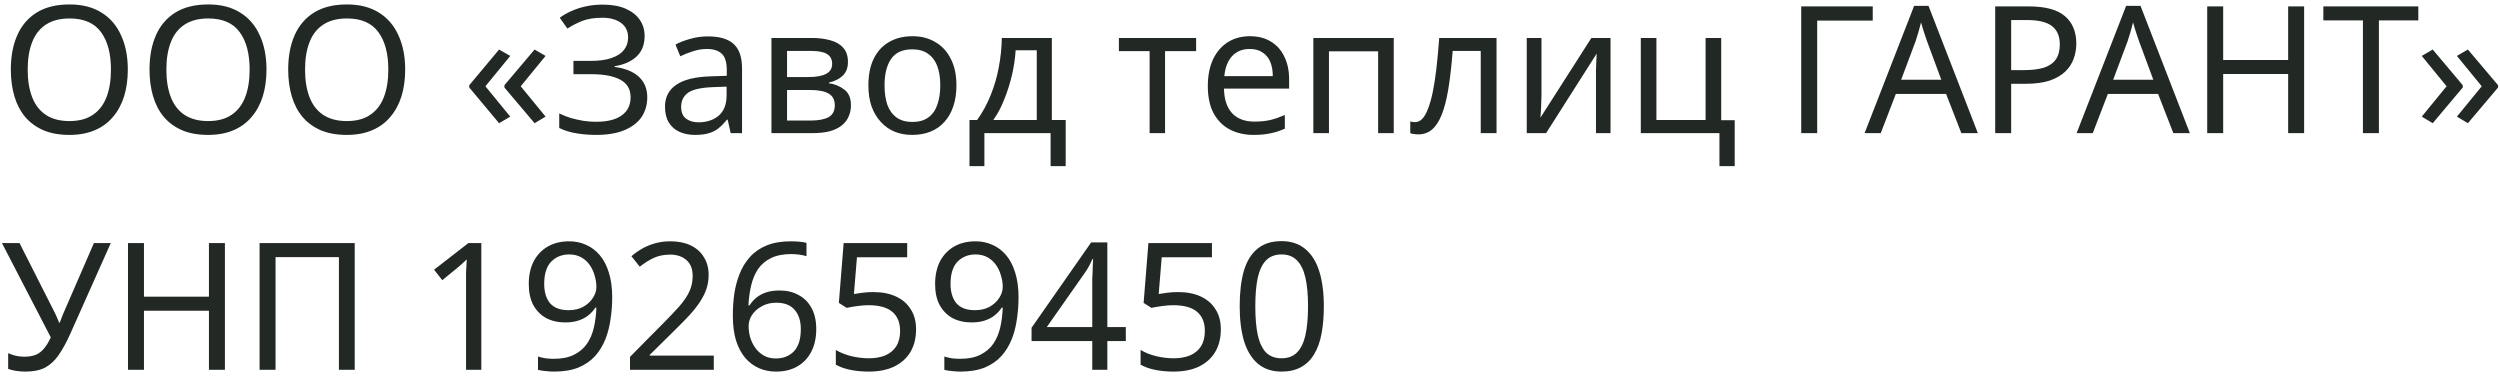 <?xml version="1.0" encoding="UTF-8"?> <svg xmlns="http://www.w3.org/2000/svg" width="169" height="26" viewBox="0 0 169 26" fill="none"> <path d="M8.64 4.704C8.64 5.368 8.556 5.972 8.388 6.516C8.22 7.052 7.968 7.516 7.632 7.908C7.304 8.3 6.892 8.6 6.396 8.808C5.908 9.016 5.34 9.12 4.692 9.12C4.02 9.12 3.436 9.016 2.94 8.808C2.444 8.592 2.032 8.292 1.704 7.908C1.376 7.516 1.132 7.048 0.972 6.504C0.812 5.96 0.732 5.356 0.732 4.692C0.732 3.812 0.876 3.044 1.164 2.388C1.452 1.732 1.888 1.22 2.472 0.852C3.064 0.484 3.808 0.3 4.704 0.3C5.56 0.3 6.28 0.484 6.864 0.852C7.448 1.212 7.888 1.724 8.184 2.388C8.488 3.044 8.64 3.816 8.64 4.704ZM1.872 4.704C1.872 5.424 1.972 6.044 2.172 6.564C2.372 7.084 2.68 7.484 3.096 7.764C3.52 8.044 4.052 8.184 4.692 8.184C5.34 8.184 5.868 8.044 6.276 7.764C6.692 7.484 7 7.084 7.2 6.564C7.4 6.044 7.5 5.424 7.5 4.704C7.5 3.624 7.276 2.78 6.828 2.172C6.38 1.556 5.672 1.248 4.704 1.248C4.056 1.248 3.52 1.388 3.096 1.668C2.68 1.94 2.372 2.336 2.172 2.856C1.972 3.368 1.872 3.984 1.872 4.704ZM18.015 4.704C18.015 5.368 17.931 5.972 17.763 6.516C17.595 7.052 17.343 7.516 17.007 7.908C16.679 8.3 16.267 8.6 15.771 8.808C15.283 9.016 14.715 9.12 14.067 9.12C13.395 9.12 12.811 9.016 12.315 8.808C11.819 8.592 11.407 8.292 11.079 7.908C10.751 7.516 10.507 7.048 10.347 6.504C10.187 5.96 10.107 5.356 10.107 4.692C10.107 3.812 10.251 3.044 10.539 2.388C10.827 1.732 11.263 1.22 11.847 0.852C12.439 0.484 13.183 0.3 14.079 0.3C14.935 0.3 15.655 0.484 16.239 0.852C16.823 1.212 17.263 1.724 17.559 2.388C17.863 3.044 18.015 3.816 18.015 4.704ZM11.247 4.704C11.247 5.424 11.347 6.044 11.547 6.564C11.747 7.084 12.055 7.484 12.471 7.764C12.895 8.044 13.427 8.184 14.067 8.184C14.715 8.184 15.243 8.044 15.651 7.764C16.067 7.484 16.375 7.084 16.575 6.564C16.775 6.044 16.875 5.424 16.875 4.704C16.875 3.624 16.651 2.78 16.203 2.172C15.755 1.556 15.047 1.248 14.079 1.248C13.431 1.248 12.895 1.388 12.471 1.668C12.055 1.94 11.747 2.336 11.547 2.856C11.347 3.368 11.247 3.984 11.247 4.704ZM27.39 4.704C27.39 5.368 27.306 5.972 27.138 6.516C26.97 7.052 26.718 7.516 26.382 7.908C26.054 8.3 25.642 8.6 25.146 8.808C24.658 9.016 24.09 9.12 23.442 9.12C22.77 9.12 22.186 9.016 21.69 8.808C21.194 8.592 20.782 8.292 20.454 7.908C20.126 7.516 19.882 7.048 19.722 6.504C19.562 5.96 19.482 5.356 19.482 4.692C19.482 3.812 19.626 3.044 19.914 2.388C20.202 1.732 20.638 1.22 21.222 0.852C21.814 0.484 22.558 0.3 23.454 0.3C24.31 0.3 25.03 0.484 25.614 0.852C26.198 1.212 26.638 1.724 26.934 2.388C27.238 3.044 27.39 3.816 27.39 4.704ZM20.622 4.704C20.622 5.424 20.722 6.044 20.922 6.564C21.122 7.084 21.43 7.484 21.846 7.764C22.27 8.044 22.802 8.184 23.442 8.184C24.09 8.184 24.618 8.044 25.026 7.764C25.442 7.484 25.75 7.084 25.95 6.564C26.15 6.044 26.25 5.424 26.25 4.704C26.25 3.624 26.026 2.78 25.578 2.172C25.13 1.556 24.422 1.248 23.454 1.248C22.806 1.248 22.27 1.388 21.846 1.668C21.43 1.94 21.122 2.336 20.922 2.856C20.722 3.368 20.622 3.984 20.622 4.704ZM31.722 5.76L33.738 3.348L34.494 3.78L32.814 5.832L34.494 7.884L33.738 8.328L31.722 5.916V5.76ZM34.098 5.76L36.138 3.348L36.882 3.78L35.202 5.832L36.882 7.884L36.138 8.328L34.098 5.916V5.76ZM43.576 2.436C43.576 3.02 43.392 3.484 43.024 3.828C42.656 4.164 42.164 4.38 41.548 4.476V4.524C42.268 4.62 42.816 4.844 43.192 5.196C43.568 5.548 43.756 6.008 43.756 6.576C43.756 7.08 43.628 7.524 43.372 7.908C43.116 8.284 42.732 8.58 42.22 8.796C41.708 9.012 41.068 9.12 40.3 9.12C39.836 9.12 39.392 9.084 38.968 9.012C38.552 8.948 38.164 8.828 37.804 8.652V7.668C38.052 7.788 38.316 7.892 38.596 7.98C38.884 8.06 39.172 8.124 39.46 8.172C39.748 8.212 40.024 8.232 40.288 8.232C41.056 8.232 41.636 8.088 42.028 7.8C42.428 7.512 42.628 7.104 42.628 6.576C42.628 6.032 42.396 5.636 41.932 5.388C41.468 5.14 40.82 5.016 39.988 5.016H38.764V4.116H39.928C40.496 4.116 40.964 4.052 41.332 3.924C41.708 3.796 41.988 3.616 42.172 3.384C42.364 3.144 42.46 2.864 42.46 2.544C42.46 2.112 42.3 1.78 41.98 1.548C41.66 1.316 41.244 1.2 40.732 1.2C40.196 1.2 39.748 1.268 39.388 1.404C39.036 1.54 38.692 1.716 38.356 1.932L37.84 1.2C38.064 1.032 38.32 0.884 38.608 0.756C38.904 0.62 39.232 0.512 39.592 0.432C39.952 0.352 40.336 0.312 40.744 0.312C41.36 0.312 41.876 0.404 42.292 0.588C42.716 0.772 43.036 1.024 43.252 1.344C43.468 1.656 43.576 2.02 43.576 2.436ZM47.858 2.46C48.642 2.46 49.222 2.632 49.598 2.976C49.974 3.32 50.162 3.868 50.162 4.62V9H49.394L49.19 8.088H49.142C48.958 8.32 48.766 8.516 48.566 8.676C48.374 8.828 48.15 8.94 47.894 9.012C47.646 9.084 47.342 9.12 46.982 9.12C46.598 9.12 46.25 9.052 45.938 8.916C45.634 8.78 45.394 8.572 45.218 8.292C45.042 8.004 44.954 7.644 44.954 7.212C44.954 6.572 45.206 6.08 45.71 5.736C46.214 5.384 46.99 5.192 48.038 5.16L49.13 5.124V4.74C49.13 4.204 49.014 3.832 48.782 3.624C48.55 3.416 48.222 3.312 47.798 3.312C47.462 3.312 47.142 3.364 46.838 3.468C46.534 3.564 46.25 3.676 45.986 3.804L45.662 3.012C45.942 2.86 46.274 2.732 46.658 2.628C47.042 2.516 47.442 2.46 47.858 2.46ZM48.17 5.892C47.37 5.924 46.814 6.052 46.502 6.276C46.198 6.5 46.046 6.816 46.046 7.224C46.046 7.584 46.154 7.848 46.37 8.016C46.594 8.184 46.878 8.268 47.222 8.268C47.766 8.268 48.218 8.12 48.578 7.824C48.938 7.52 49.118 7.056 49.118 6.432V5.856L48.17 5.892ZM57.321 4.188C57.321 4.588 57.201 4.9 56.961 5.124C56.721 5.348 56.413 5.5 56.037 5.58V5.628C56.437 5.684 56.785 5.828 57.081 6.06C57.377 6.284 57.525 6.636 57.525 7.116C57.525 7.388 57.473 7.64 57.369 7.872C57.273 8.104 57.121 8.304 56.913 8.472C56.705 8.64 56.437 8.772 56.109 8.868C55.781 8.956 55.385 9 54.921 9H52.149V2.568H54.909C55.365 2.568 55.773 2.62 56.133 2.724C56.501 2.82 56.789 2.988 56.997 3.228C57.213 3.46 57.321 3.78 57.321 4.188ZM56.433 7.116C56.433 6.748 56.293 6.484 56.013 6.324C55.733 6.164 55.321 6.084 54.777 6.084H53.205V8.148H54.801C55.329 8.148 55.733 8.072 56.013 7.92C56.293 7.76 56.433 7.492 56.433 7.116ZM56.253 4.32C56.253 4.016 56.141 3.796 55.917 3.66C55.701 3.516 55.345 3.444 54.849 3.444H53.205V5.208H54.657C55.177 5.208 55.573 5.136 55.845 4.992C56.117 4.848 56.253 4.624 56.253 4.32ZM64.655 5.772C64.655 6.308 64.583 6.784 64.439 7.2C64.303 7.608 64.103 7.956 63.839 8.244C63.583 8.532 63.267 8.752 62.891 8.904C62.523 9.048 62.111 9.12 61.655 9.12C61.231 9.12 60.839 9.048 60.479 8.904C60.119 8.752 59.807 8.532 59.543 8.244C59.279 7.956 59.071 7.608 58.919 7.2C58.775 6.784 58.703 6.308 58.703 5.772C58.703 5.06 58.823 4.46 59.063 3.972C59.303 3.476 59.647 3.1 60.095 2.844C60.543 2.58 61.075 2.448 61.691 2.448C62.275 2.448 62.787 2.58 63.227 2.844C63.675 3.1 64.023 3.476 64.271 3.972C64.527 4.46 64.655 5.06 64.655 5.772ZM59.795 5.772C59.795 6.276 59.859 6.716 59.987 7.092C60.123 7.46 60.331 7.744 60.611 7.944C60.891 8.144 61.247 8.244 61.679 8.244C62.111 8.244 62.467 8.144 62.747 7.944C63.027 7.744 63.231 7.46 63.359 7.092C63.495 6.716 63.563 6.276 63.563 5.772C63.563 5.26 63.495 4.824 63.359 4.464C63.223 4.104 63.015 3.828 62.735 3.636C62.463 3.436 62.107 3.336 61.667 3.336C61.011 3.336 60.535 3.552 60.239 3.984C59.943 4.416 59.795 5.012 59.795 5.772ZM71.105 2.568V8.112H72.041V11.232H71.021V9H66.545V11.232H65.537V8.112H66.053C66.421 7.6 66.725 7.044 66.965 6.444C67.213 5.836 67.397 5.204 67.517 4.548C67.645 3.884 67.713 3.224 67.721 2.568H71.105ZM68.657 3.396C68.625 3.94 68.541 4.504 68.405 5.088C68.269 5.664 68.093 6.216 67.877 6.744C67.669 7.272 67.425 7.728 67.145 8.112H70.085V3.396H68.657ZM80.858 3.456H78.758V9H77.714V3.456H75.638V2.568H80.858V3.456ZM84.492 2.448C85.044 2.448 85.516 2.568 85.908 2.808C86.308 3.048 86.612 3.388 86.82 3.828C87.036 4.26 87.144 4.768 87.144 5.352V5.988H82.74C82.756 6.716 82.94 7.272 83.292 7.656C83.652 8.032 84.152 8.22 84.792 8.22C85.2 8.22 85.56 8.184 85.872 8.112C86.192 8.032 86.52 7.92 86.856 7.776V8.7C86.528 8.844 86.204 8.948 85.884 9.012C85.564 9.084 85.184 9.12 84.744 9.12C84.136 9.12 83.596 8.996 83.124 8.748C82.66 8.5 82.296 8.132 82.032 7.644C81.776 7.148 81.648 6.544 81.648 5.832C81.648 5.128 81.764 4.524 81.996 4.02C82.236 3.516 82.568 3.128 82.992 2.856C83.424 2.584 83.924 2.448 84.492 2.448ZM84.48 3.312C83.976 3.312 83.576 3.476 83.28 3.804C82.992 4.124 82.82 4.572 82.764 5.148H86.04C86.04 4.78 85.984 4.46 85.872 4.188C85.76 3.916 85.588 3.704 85.356 3.552C85.132 3.392 84.84 3.312 84.48 3.312ZM94.218 2.568V9H93.162V3.468H89.838V9H88.782V2.568H94.218ZM101.166 9H100.098V3.444H98.202C98.122 4.46 98.022 5.328 97.902 6.048C97.782 6.76 97.63 7.34 97.446 7.788C97.262 8.236 97.042 8.564 96.786 8.772C96.53 8.98 96.23 9.084 95.886 9.084C95.782 9.084 95.678 9.076 95.574 9.06C95.478 9.052 95.398 9.032 95.334 9V8.208C95.382 8.224 95.434 8.236 95.49 8.244C95.546 8.252 95.602 8.256 95.658 8.256C95.834 8.256 95.994 8.184 96.138 8.04C96.282 7.896 96.41 7.676 96.522 7.38C96.642 7.084 96.75 6.712 96.846 6.264C96.942 5.808 97.026 5.272 97.098 4.656C97.17 4.04 97.234 3.344 97.29 2.568H101.166V9ZM104.204 6.492C104.204 6.564 104.2 6.668 104.192 6.804C104.192 6.932 104.188 7.072 104.18 7.224C104.172 7.368 104.164 7.508 104.156 7.644C104.148 7.772 104.14 7.876 104.132 7.956L107.576 2.568H108.872V9H107.888V5.208C107.888 5.08 107.888 4.912 107.888 4.704C107.896 4.496 107.904 4.292 107.912 4.092C107.92 3.884 107.928 3.728 107.936 3.624L104.516 9H103.208V2.568H104.204V6.492ZM117.266 11.232H116.234V9H110.918V2.568H111.974V8.112H115.298V2.568H116.354V8.124H117.266V11.232ZM126.598 0.432V1.392H122.842V9H121.762V0.432H126.598ZM132.587 9L131.555 6.348H128.159L127.139 9H126.047L129.395 0.396H130.367L133.703 9H132.587ZM130.271 2.796C130.247 2.732 130.207 2.616 130.151 2.448C130.095 2.28 130.039 2.108 129.983 1.932C129.935 1.748 129.895 1.608 129.863 1.512C129.823 1.672 129.779 1.836 129.731 2.004C129.691 2.164 129.647 2.312 129.599 2.448C129.559 2.584 129.523 2.7 129.491 2.796L128.519 5.388H131.231L130.271 2.796ZM137.143 0.432C138.263 0.432 139.079 0.652 139.591 1.092C140.103 1.532 140.359 2.152 140.359 2.952C140.359 3.304 140.299 3.644 140.179 3.972C140.067 4.292 139.879 4.58 139.615 4.836C139.351 5.092 138.999 5.296 138.559 5.448C138.119 5.592 137.579 5.664 136.939 5.664H135.955V9H134.875V0.432H137.143ZM137.047 1.356H135.955V4.74H136.819C137.363 4.74 137.815 4.684 138.175 4.572C138.535 4.452 138.803 4.264 138.979 4.008C139.155 3.752 139.243 3.416 139.243 3C139.243 2.448 139.067 2.036 138.715 1.764C138.363 1.492 137.807 1.356 137.047 1.356ZM146.919 9L145.887 6.348H142.491L141.471 9H140.379L143.727 0.396H144.699L148.035 9H146.919ZM144.603 2.796C144.579 2.732 144.539 2.616 144.483 2.448C144.427 2.28 144.371 2.108 144.315 1.932C144.267 1.748 144.227 1.608 144.195 1.512C144.155 1.672 144.111 1.836 144.063 2.004C144.023 2.164 143.979 2.312 143.931 2.448C143.891 2.584 143.855 2.7 143.823 2.796L142.851 5.388H145.563L144.603 2.796ZM155.759 9H154.679V5.004H150.287V9H149.207V0.432H150.287V4.056H154.679V0.432H155.759V9ZM160.814 9H159.734V1.38H157.058V0.432H163.478V1.38H160.814V9ZM168.87 5.916L166.83 8.328L166.086 7.884L167.766 5.832L166.086 3.78L166.83 3.348L168.87 5.76V5.916ZM166.482 5.916L164.454 8.328L163.71 7.884L165.39 5.832L163.71 3.78L164.454 3.348L166.482 5.76V5.916ZM4.752 22.564C4.496 23.132 4.236 23.608 3.972 23.992C3.716 24.368 3.412 24.652 3.06 24.844C2.708 25.028 2.26 25.12 1.716 25.12C1.492 25.12 1.28 25.104 1.08 25.072C0.888 25.04 0.712 24.996 0.552 24.94V23.872C0.712 23.944 0.884 24.004 1.068 24.052C1.252 24.092 1.444 24.112 1.644 24.112C1.94 24.112 2.192 24.072 2.4 23.992C2.616 23.904 2.804 23.764 2.964 23.572C3.132 23.38 3.288 23.124 3.432 22.804L0.132 16.432H1.32L3.708 21.148C3.74 21.204 3.772 21.272 3.804 21.352C3.836 21.424 3.868 21.5 3.9 21.58C3.94 21.66 3.972 21.736 3.996 21.808H4.044C4.068 21.752 4.092 21.688 4.116 21.616C4.148 21.536 4.176 21.46 4.2 21.388C4.232 21.308 4.26 21.24 4.284 21.184L6.348 16.432H7.488L4.752 22.564ZM15.204 25H14.124V21.004H9.732V25H8.652V16.432H9.732V20.056H14.124V16.432H15.204V25ZM17.547 25V16.432H23.979V25H22.911V17.38H18.627V25H17.547ZM32.537 25H31.505V19.012C31.505 18.78 31.505 18.584 31.505 18.424C31.513 18.264 31.521 18.116 31.529 17.98C31.537 17.836 31.545 17.688 31.553 17.536C31.425 17.664 31.309 17.772 31.205 17.86C31.101 17.948 30.969 18.06 30.809 18.196L29.897 18.94L29.345 18.232L31.661 16.432H32.537V25ZM41.385 20.092C41.385 20.58 41.349 21.068 41.276 21.556C41.212 22.036 41.096 22.492 40.928 22.924C40.761 23.348 40.529 23.728 40.233 24.064C39.937 24.392 39.56 24.652 39.105 24.844C38.648 25.028 38.096 25.12 37.449 25.12C37.288 25.12 37.1 25.108 36.885 25.084C36.676 25.068 36.505 25.04 36.368 25V24.1C36.513 24.148 36.681 24.188 36.873 24.22C37.065 24.244 37.248 24.256 37.425 24.256C37.984 24.256 38.444 24.164 38.804 23.98C39.172 23.796 39.465 23.548 39.681 23.236C39.897 22.916 40.053 22.548 40.148 22.132C40.245 21.708 40.3 21.264 40.316 20.8H40.245C40.124 20.984 39.972 21.152 39.788 21.304C39.605 21.456 39.38 21.576 39.117 21.664C38.861 21.752 38.556 21.796 38.205 21.796C37.717 21.796 37.285 21.696 36.908 21.496C36.541 21.288 36.252 20.992 36.044 20.608C35.844 20.224 35.745 19.756 35.745 19.204C35.745 18.604 35.856 18.088 36.081 17.656C36.312 17.224 36.633 16.892 37.041 16.66C37.449 16.428 37.928 16.312 38.48 16.312C38.889 16.312 39.269 16.392 39.62 16.552C39.972 16.704 40.281 16.936 40.544 17.248C40.809 17.56 41.013 17.952 41.157 18.424C41.309 18.896 41.385 19.452 41.385 20.092ZM38.48 17.2C37.984 17.2 37.577 17.364 37.257 17.692C36.944 18.02 36.788 18.52 36.788 19.192C36.788 19.744 36.92 20.18 37.184 20.5C37.456 20.812 37.873 20.968 38.432 20.968C38.816 20.968 39.148 20.892 39.428 20.74C39.709 20.58 39.925 20.38 40.077 20.14C40.236 19.9 40.316 19.652 40.316 19.396C40.316 19.14 40.276 18.884 40.197 18.628C40.124 18.364 40.013 18.124 39.861 17.908C39.709 17.692 39.517 17.52 39.285 17.392C39.053 17.264 38.785 17.2 38.48 17.2ZM48.252 25H42.588V24.124L44.832 21.856C45.264 21.424 45.628 21.04 45.924 20.704C46.22 20.368 46.444 20.04 46.596 19.72C46.748 19.392 46.824 19.036 46.824 18.652C46.824 18.18 46.684 17.824 46.404 17.584C46.124 17.336 45.76 17.212 45.312 17.212C44.896 17.212 44.528 17.284 44.208 17.428C43.896 17.572 43.576 17.772 43.248 18.028L42.684 17.32C42.908 17.128 43.152 16.956 43.416 16.804C43.688 16.652 43.98 16.532 44.292 16.444C44.612 16.356 44.952 16.312 45.312 16.312C45.848 16.312 46.308 16.404 46.692 16.588C47.076 16.772 47.372 17.036 47.58 17.38C47.796 17.716 47.904 18.12 47.904 18.592C47.904 18.928 47.852 19.248 47.748 19.552C47.644 19.848 47.496 20.14 47.304 20.428C47.112 20.716 46.88 21.008 46.608 21.304C46.336 21.6 46.036 21.908 45.708 22.228L43.92 23.992V24.04H48.252V25ZM49.539 21.34C49.539 20.844 49.571 20.356 49.635 19.876C49.707 19.396 49.827 18.944 49.995 18.52C50.163 18.088 50.395 17.708 50.691 17.38C50.987 17.044 51.359 16.784 51.807 16.6C52.263 16.408 52.815 16.312 53.463 16.312C53.631 16.312 53.815 16.32 54.015 16.336C54.223 16.352 54.391 16.38 54.519 16.42V17.32C54.375 17.272 54.211 17.236 54.027 17.212C53.851 17.188 53.671 17.176 53.487 17.176C52.935 17.176 52.475 17.268 52.107 17.452C51.739 17.636 51.447 17.888 51.231 18.208C51.023 18.528 50.871 18.896 50.775 19.312C50.679 19.728 50.619 20.172 50.595 20.644H50.667C50.787 20.452 50.939 20.28 51.123 20.128C51.307 19.976 51.527 19.856 51.783 19.768C52.047 19.68 52.351 19.636 52.695 19.636C53.191 19.636 53.623 19.74 53.991 19.948C54.367 20.148 54.659 20.444 54.867 20.836C55.075 21.22 55.179 21.688 55.179 22.24C55.179 22.832 55.067 23.344 54.843 23.776C54.619 24.208 54.303 24.54 53.895 24.772C53.495 25.004 53.015 25.12 52.455 25.12C52.047 25.12 51.667 25.044 51.315 24.892C50.963 24.74 50.651 24.508 50.379 24.196C50.115 23.884 49.907 23.492 49.755 23.02C49.611 22.54 49.539 21.98 49.539 21.34ZM52.443 24.232C52.947 24.232 53.355 24.072 53.667 23.752C53.979 23.424 54.135 22.92 54.135 22.24C54.135 21.696 53.995 21.264 53.715 20.944C53.443 20.624 53.031 20.464 52.479 20.464C52.103 20.464 51.775 20.544 51.495 20.704C51.215 20.856 50.995 21.052 50.835 21.292C50.683 21.532 50.607 21.78 50.607 22.036C50.607 22.3 50.643 22.56 50.715 22.816C50.795 23.072 50.911 23.308 51.063 23.524C51.223 23.74 51.415 23.912 51.639 24.04C51.871 24.168 52.139 24.232 52.443 24.232ZM59.046 19.744C59.63 19.744 60.138 19.844 60.57 20.044C61.002 20.244 61.334 20.532 61.566 20.908C61.806 21.276 61.926 21.728 61.926 22.264C61.926 22.856 61.798 23.368 61.542 23.8C61.286 24.224 60.918 24.552 60.438 24.784C59.966 25.008 59.394 25.12 58.722 25.12C58.282 25.12 57.866 25.08 57.474 25C57.09 24.92 56.766 24.804 56.502 24.652V23.656C56.79 23.832 57.138 23.972 57.546 24.076C57.962 24.172 58.358 24.22 58.734 24.22C59.158 24.22 59.526 24.156 59.838 24.028C60.158 23.892 60.406 23.688 60.582 23.416C60.758 23.136 60.846 22.788 60.846 22.372C60.846 21.812 60.674 21.384 60.33 21.088C59.986 20.784 59.442 20.632 58.698 20.632C58.474 20.632 58.218 20.652 57.93 20.692C57.642 20.732 57.41 20.772 57.234 20.812L56.706 20.476L57.03 16.432H61.326V17.392H57.93L57.726 19.876C57.862 19.852 58.046 19.824 58.278 19.792C58.51 19.76 58.766 19.744 59.046 19.744ZM68.853 20.092C68.853 20.58 68.817 21.068 68.745 21.556C68.681 22.036 68.565 22.492 68.397 22.924C68.229 23.348 67.997 23.728 67.701 24.064C67.405 24.392 67.029 24.652 66.573 24.844C66.117 25.028 65.565 25.12 64.917 25.12C64.757 25.12 64.569 25.108 64.353 25.084C64.145 25.068 63.973 25.04 63.837 25V24.1C63.981 24.148 64.149 24.188 64.341 24.22C64.533 24.244 64.717 24.256 64.893 24.256C65.453 24.256 65.913 24.164 66.273 23.98C66.641 23.796 66.933 23.548 67.149 23.236C67.365 22.916 67.521 22.548 67.617 22.132C67.713 21.708 67.769 21.264 67.785 20.8H67.713C67.593 20.984 67.441 21.152 67.257 21.304C67.073 21.456 66.849 21.576 66.585 21.664C66.329 21.752 66.025 21.796 65.673 21.796C65.185 21.796 64.753 21.696 64.377 21.496C64.009 21.288 63.721 20.992 63.513 20.608C63.313 20.224 63.213 19.756 63.213 19.204C63.213 18.604 63.325 18.088 63.549 17.656C63.781 17.224 64.101 16.892 64.509 16.66C64.917 16.428 65.397 16.312 65.949 16.312C66.357 16.312 66.737 16.392 67.089 16.552C67.441 16.704 67.749 16.936 68.013 17.248C68.277 17.56 68.481 17.952 68.625 18.424C68.777 18.896 68.853 19.452 68.853 20.092ZM65.949 17.2C65.453 17.2 65.045 17.364 64.725 17.692C64.413 18.02 64.257 18.52 64.257 19.192C64.257 19.744 64.389 20.18 64.653 20.5C64.925 20.812 65.341 20.968 65.901 20.968C66.285 20.968 66.617 20.892 66.897 20.74C67.177 20.58 67.393 20.38 67.545 20.14C67.705 19.9 67.785 19.652 67.785 19.396C67.785 19.14 67.745 18.884 67.665 18.628C67.593 18.364 67.481 18.124 67.329 17.908C67.177 17.692 66.985 17.52 66.753 17.392C66.521 17.264 66.253 17.2 65.949 17.2ZM76.105 23.056H74.856V25H73.837V23.056H69.733V22.156L73.764 16.384H74.856V22.108H76.105V23.056ZM73.837 19.408C73.837 19.2 73.837 19.012 73.837 18.844C73.844 18.668 73.853 18.504 73.861 18.352C73.868 18.2 73.873 18.056 73.873 17.92C73.88 17.776 73.888 17.64 73.897 17.512H73.849C73.784 17.664 73.704 17.828 73.609 18.004C73.513 18.18 73.421 18.328 73.332 18.448L70.764 22.108H73.837V19.408ZM79.648 19.744C80.232 19.744 80.74 19.844 81.172 20.044C81.604 20.244 81.936 20.532 82.168 20.908C82.408 21.276 82.528 21.728 82.528 22.264C82.528 22.856 82.4 23.368 82.144 23.8C81.888 24.224 81.52 24.552 81.04 24.784C80.568 25.008 79.996 25.12 79.324 25.12C78.884 25.12 78.468 25.08 78.076 25C77.692 24.92 77.368 24.804 77.104 24.652V23.656C77.392 23.832 77.74 23.972 78.148 24.076C78.564 24.172 78.96 24.22 79.336 24.22C79.76 24.22 80.128 24.156 80.44 24.028C80.76 23.892 81.008 23.688 81.184 23.416C81.36 23.136 81.448 22.788 81.448 22.372C81.448 21.812 81.276 21.384 80.932 21.088C80.588 20.784 80.044 20.632 79.3 20.632C79.076 20.632 78.82 20.652 78.532 20.692C78.244 20.732 78.012 20.772 77.836 20.812L77.308 20.476L77.632 16.432H81.928V17.392H78.532L78.328 19.876C78.464 19.852 78.648 19.824 78.88 19.792C79.112 19.76 79.368 19.744 79.648 19.744ZM89.491 20.704C89.491 21.4 89.439 22.02 89.335 22.564C89.231 23.108 89.063 23.572 88.831 23.956C88.607 24.332 88.311 24.62 87.943 24.82C87.583 25.02 87.147 25.12 86.635 25.12C85.995 25.12 85.463 24.944 85.039 24.592C84.623 24.24 84.311 23.736 84.103 23.08C83.903 22.416 83.803 21.624 83.803 20.704C83.803 19.776 83.895 18.984 84.079 18.328C84.271 17.672 84.575 17.172 84.991 16.828C85.407 16.476 85.955 16.3 86.635 16.3C87.275 16.3 87.807 16.476 88.231 16.828C88.655 17.172 88.971 17.672 89.179 18.328C89.387 18.984 89.491 19.776 89.491 20.704ZM84.859 20.704C84.859 21.488 84.915 22.14 85.027 22.66C85.147 23.18 85.335 23.572 85.591 23.836C85.855 24.092 86.203 24.22 86.635 24.22C87.067 24.22 87.411 24.092 87.667 23.836C87.931 23.58 88.123 23.192 88.243 22.672C88.363 22.144 88.423 21.488 88.423 20.704C88.423 19.92 88.363 19.272 88.243 18.76C88.123 18.24 87.931 17.852 87.667 17.596C87.411 17.332 87.067 17.2 86.635 17.2C86.203 17.2 85.855 17.332 85.591 17.596C85.335 17.852 85.147 18.24 85.027 18.76C84.915 19.272 84.859 19.92 84.859 20.704Z" fill="#222925"></path> </svg> 